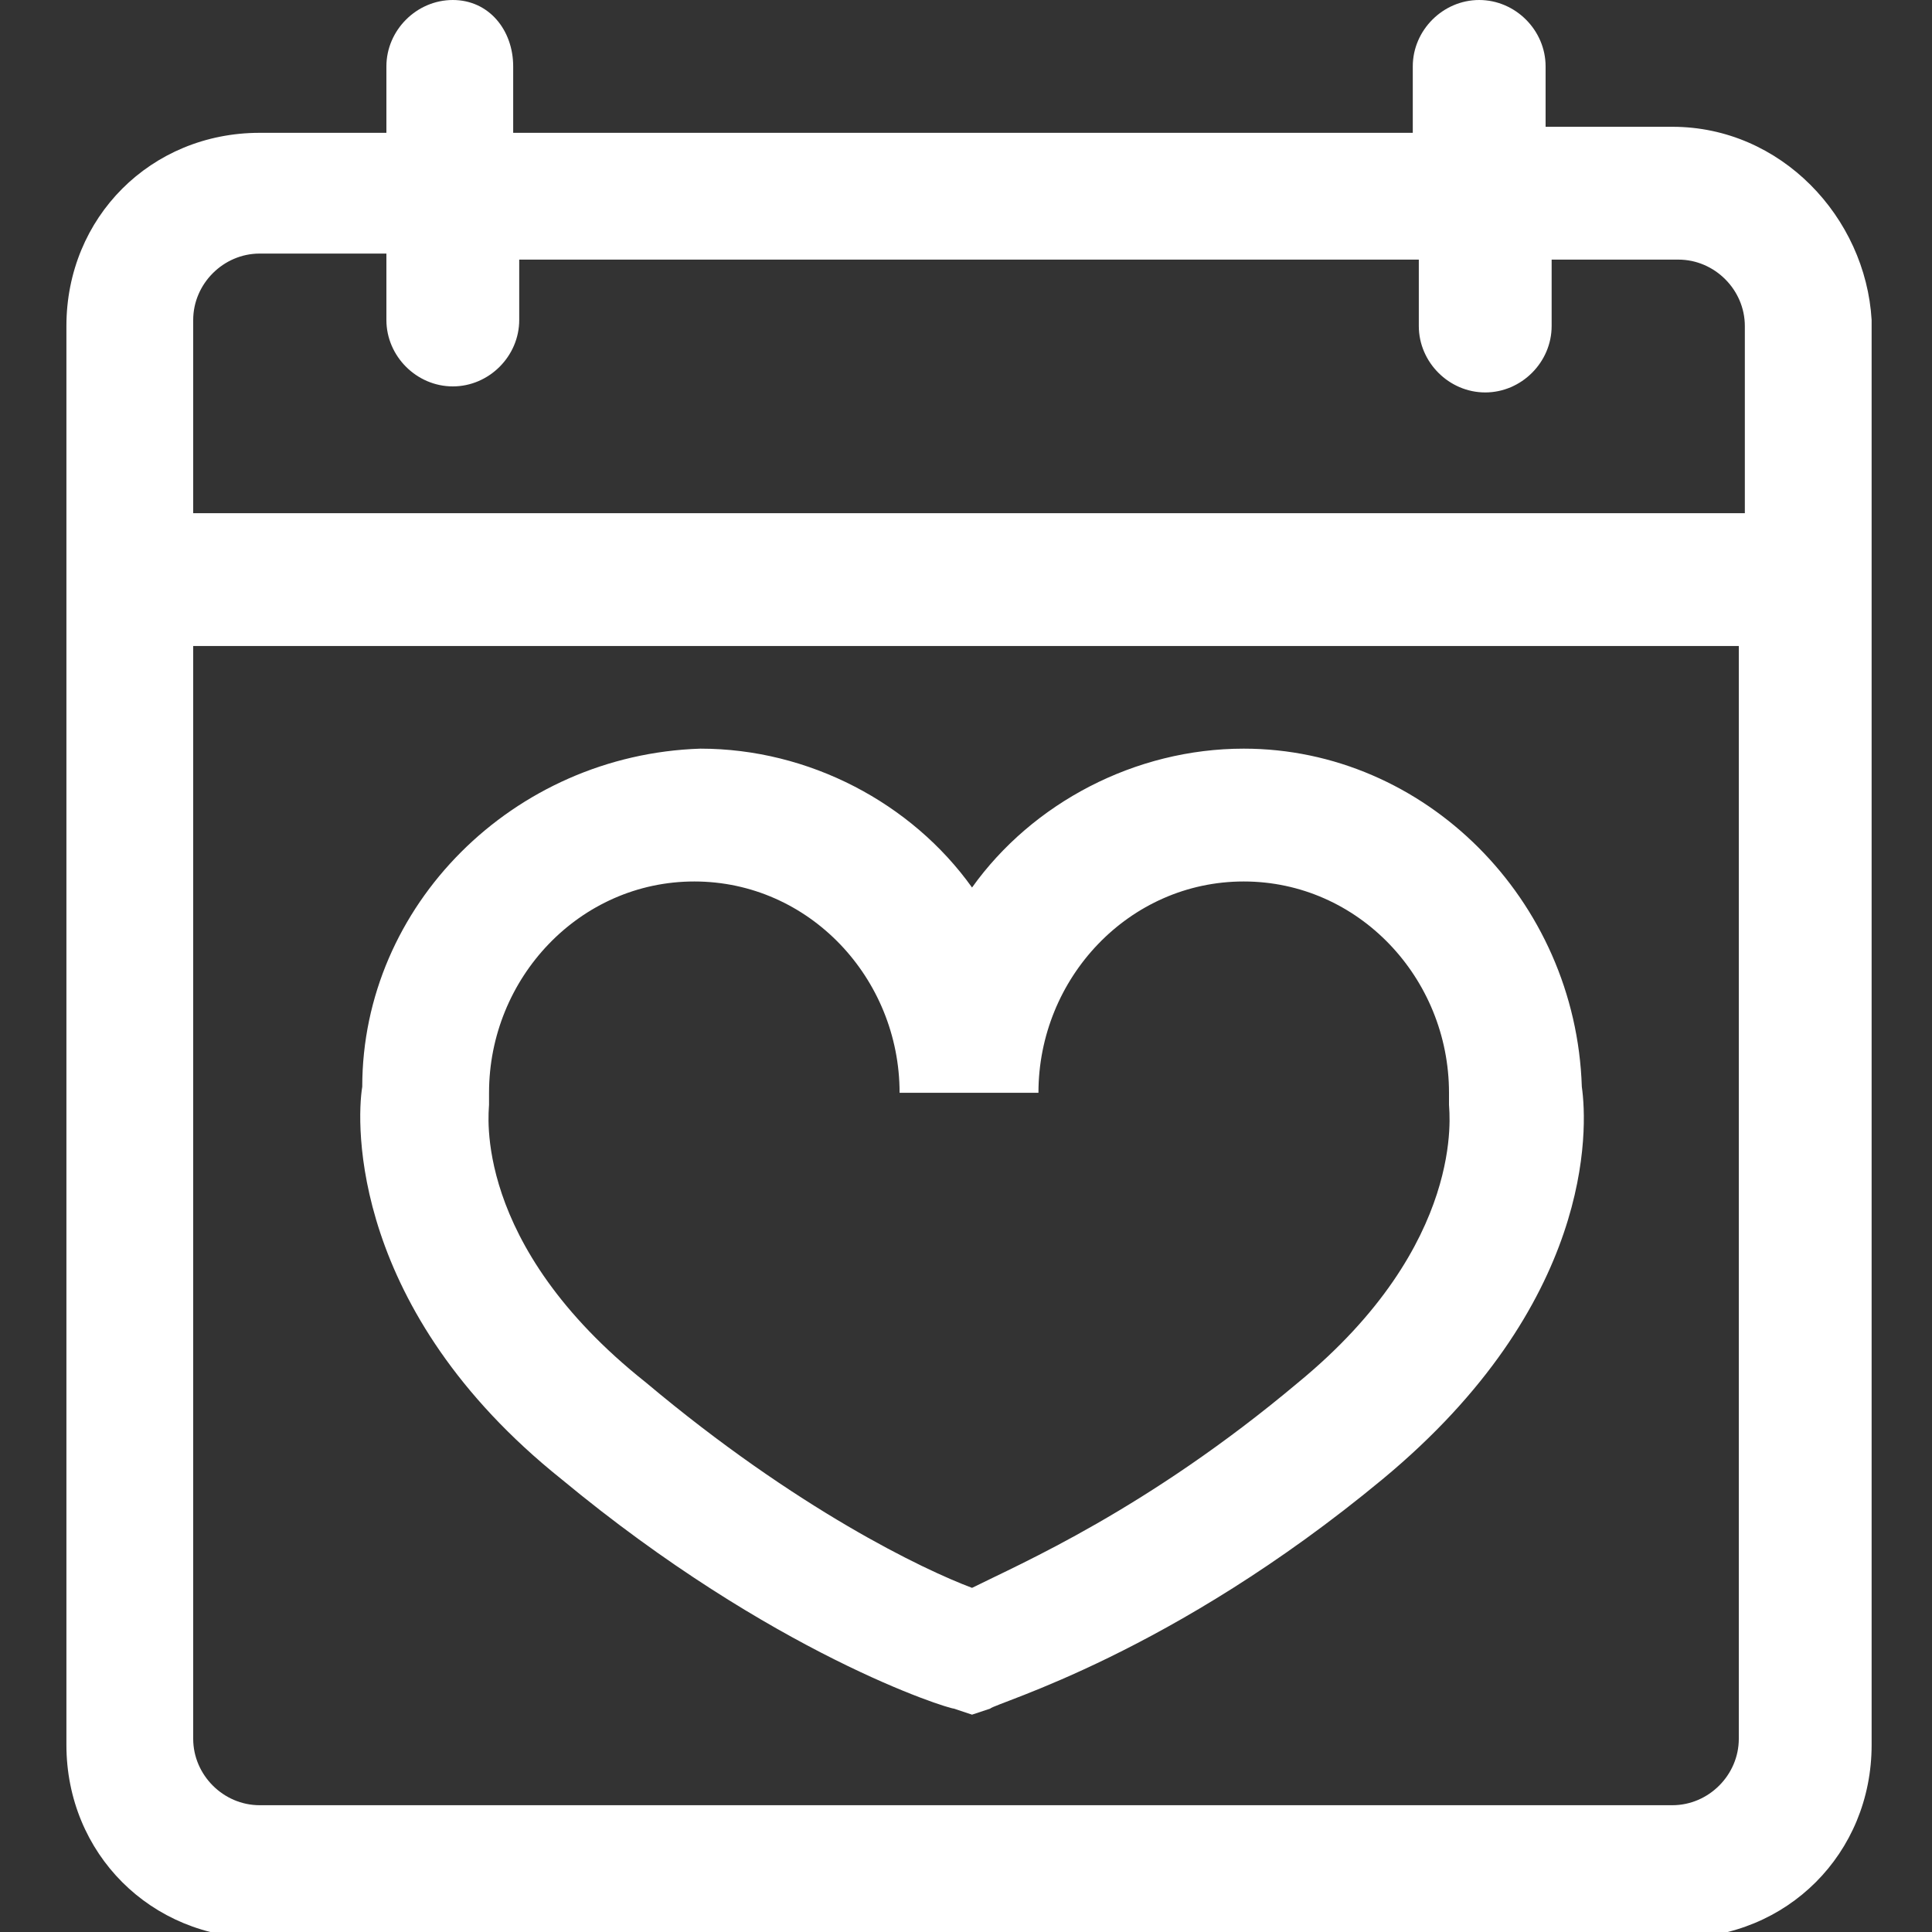 <svg version="1.2" baseProfile="tiny" id="icon-cal-heart"
	 xmlns="http://www.w3.org/2000/svg" xmlns:xlink="http://www.w3.org/1999/xlink" x="0px" y="0px" viewBox="0 0 32 32"
	 overflow="visible" xml:space="preserve">
<rect x="0" y="0" width="32" height="32" fill="#333333" stroke="none"/>
<path fill="#FFFFFF" d="M9.3,24.5c3.5,2.9,6.4,3.8,6.5,3.8l0.3,0.1l0.3-0.1c0.1-0.1,3-0.9,6.5-3.8v0c3.5-2.9,3.4-5.8,3.3-6.5
	c-0.1-3.1-2.6-5.6-5.6-5.6c-1.8,0-3.5,0.9-4.5,2.3c-1-1.4-2.7-2.3-4.5-2.3C8.5,12.5,6,15,6,18C5.9,18.6,5.8,21.7,9.3,24.5z
	 M8.1,18.3v-0.2c0-1.9,1.5-3.5,3.4-3.5c1.9,0,3.4,1.6,3.4,3.5h2.3c0-1.9,1.5-3.5,3.4-3.5c1.9,0,3.4,1.6,3.4,3.5v0.2
	c0,0.1,0.3,2.3-2.5,4.6c-2.5,2.1-4.6,3-5.4,3.4c-0.8-0.3-2.9-1.3-5.4-3.4C7.8,20.6,8.1,18.4,8.1,18.3z M27.7,2.1h-2.1V1.1
	c0-0.6-0.5-1.1-1.1-1.1s-1.1,0.5-1.1,1.1v1.1H8.5V1.1C8.5,0.5,8.1,0,7.5,0C6.9,0,6.4,0.5,6.4,1.1v1.1H4.3c-1.8,0-3.2,1.4-3.2,3.2
	v23.5c0,1.8,1.4,3.2,3.2,3.2h23.5c1.8,0,3.2-1.4,3.2-3.2V5.3C30.9,3.6,29.5,2.1,27.7,2.1z M28.8,28.8c0,0.6-0.5,1.1-1.1,1.1H4.3
	c-0.6,0-1.1-0.5-1.1-1.1V10.7h25.6V28.8z M28.8,8.5H3.2V5.3c0-0.6,0.5-1.1,1.1-1.1h2.1v1.1c0,0.6,0.5,1.1,1.1,1.1
	c0.6,0,1.1-0.5,1.1-1.1V4.3h14.9v1.1c0,0.6,0.5,1.1,1.1,1.1s1.1-0.5,1.1-1.1V4.3h2.1c0.6,0,1.1,0.5,1.1,1.1V8.5z"/>
</svg>

